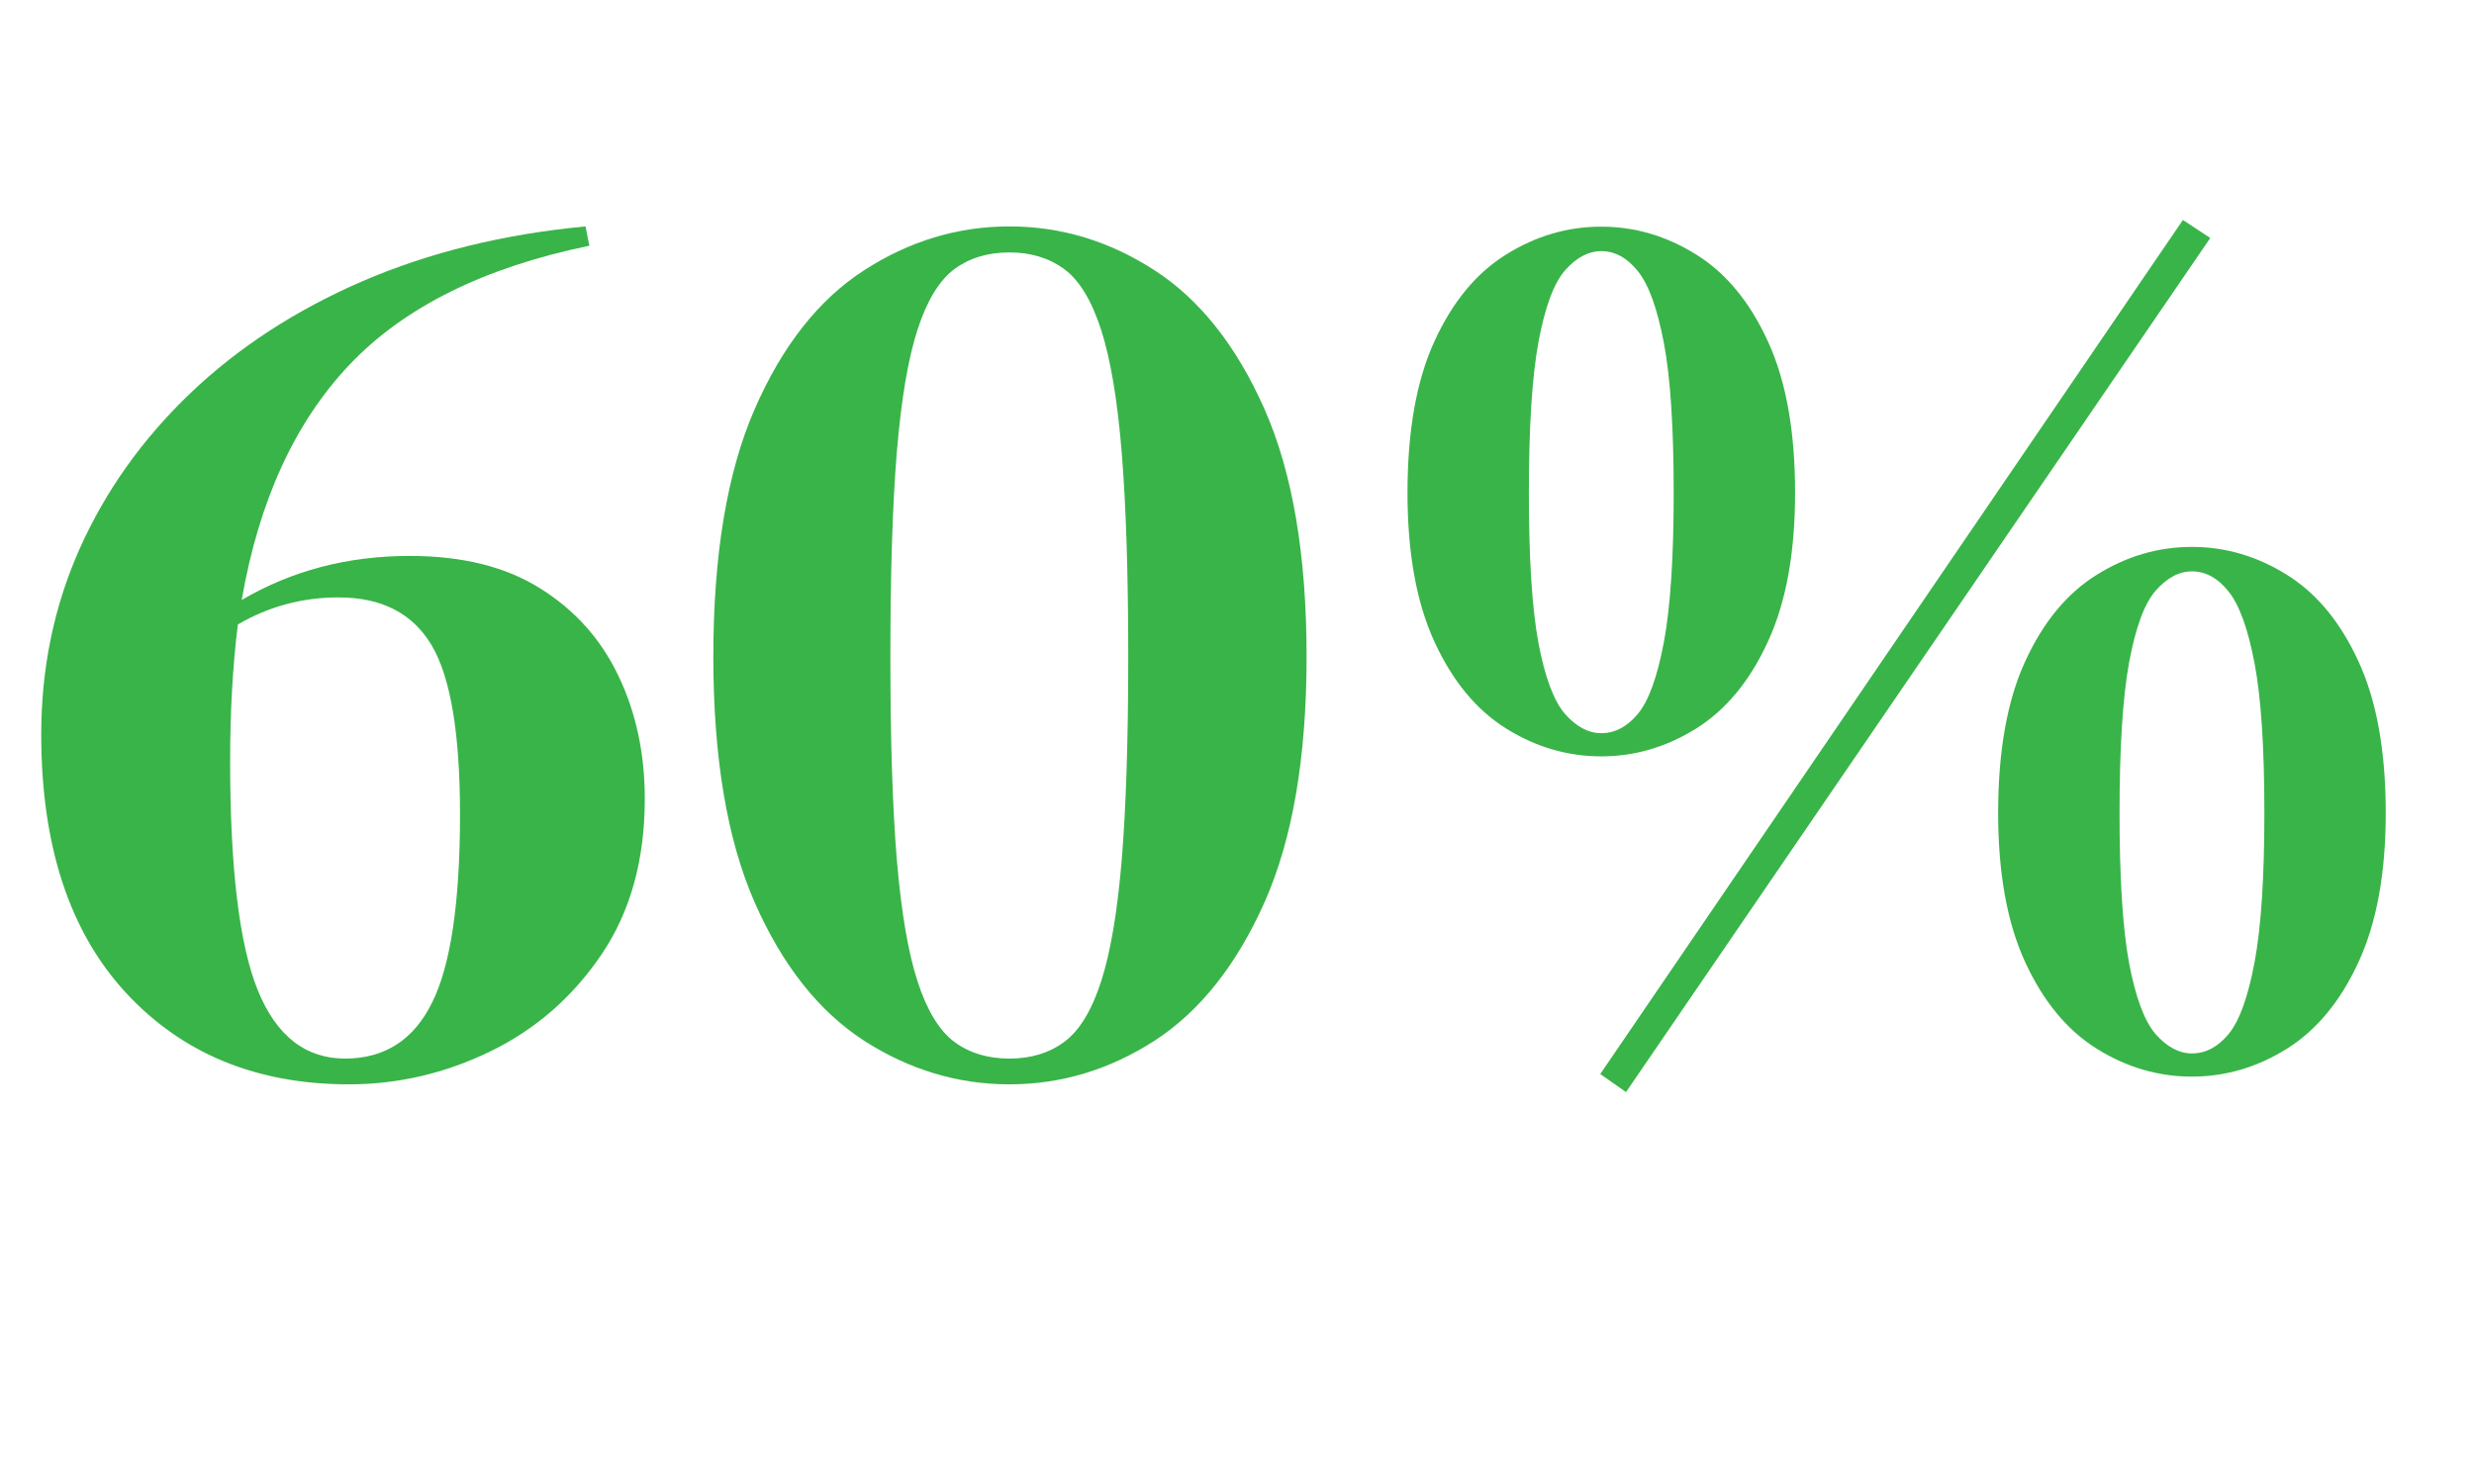 <svg xmlns="http://www.w3.org/2000/svg" xmlns:xlink="http://www.w3.org/1999/xlink" width="200" zoomAndPan="magnify" viewBox="0 0 150 90" height="120" preserveAspectRatio="xMidYMid meet" version="1.0"><defs><g/></defs><g fill="#39b449" fill-opacity="1"><g transform="translate(0, 64.59)"><g><path d="M 21.156 1.172 C 15.562 1.172 11.051 -0.68 7.625 -4.391 C 4.207 -8.098 2.5 -13.32 2.5 -20.062 C 2.5 -24.082 3.281 -27.844 4.844 -31.344 C 6.414 -34.844 8.648 -37.977 11.547 -40.75 C 14.453 -43.52 17.926 -45.781 21.969 -47.531 C 26.02 -49.281 30.531 -50.391 35.5 -50.859 L 35.734 -49.688 C 29.359 -48.375 24.508 -45.969 21.188 -42.469 C 17.875 -38.969 15.695 -34.211 14.656 -28.203 C 17.688 -29.984 21.082 -30.875 24.844 -30.875 C 28.031 -30.875 30.664 -30.219 32.75 -28.906 C 34.844 -27.602 36.422 -25.844 37.484 -23.625 C 38.555 -21.406 39.094 -18.91 39.094 -16.141 C 39.094 -12.43 38.219 -9.285 36.469 -6.703 C 34.719 -4.117 32.473 -2.16 29.734 -0.828 C 26.992 0.504 24.133 1.172 21.156 1.172 Z M 13.953 -18.422 C 13.953 -11.941 14.508 -7.316 15.625 -4.547 C 16.75 -1.773 18.516 -0.391 20.922 -0.391 C 23.328 -0.391 25.086 -1.523 26.203 -3.797 C 27.328 -6.066 27.891 -9.867 27.891 -15.203 C 27.891 -20.109 27.316 -23.523 26.172 -25.453 C 25.023 -27.391 23.145 -28.359 20.531 -28.359 C 18.332 -28.359 16.297 -27.812 14.422 -26.719 C 14.109 -24.207 13.953 -21.441 13.953 -18.422 Z M 13.953 -18.422 "/></g></g></g><g fill="#39b449" fill-opacity="1"><g transform="translate(41.531, 64.59)"><g><path d="M 19.672 1.172 C 16.535 1.172 13.594 0.285 10.844 -1.484 C 8.102 -3.266 5.895 -6.062 4.219 -9.875 C 2.551 -13.688 1.719 -18.648 1.719 -24.766 C 1.719 -30.93 2.551 -35.93 4.219 -39.766 C 5.895 -43.609 8.102 -46.414 10.844 -48.188 C 13.594 -49.969 16.535 -50.859 19.672 -50.859 C 22.805 -50.859 25.742 -49.969 28.484 -48.188 C 31.223 -46.414 33.441 -43.609 35.141 -39.766 C 36.836 -35.93 37.688 -30.93 37.688 -24.766 C 37.688 -18.648 36.836 -13.688 35.141 -9.875 C 33.441 -6.062 31.223 -3.266 28.484 -1.484 C 25.742 0.285 22.805 1.172 19.672 1.172 Z M 19.672 -0.391 C 20.973 -0.391 22.082 -0.727 23 -1.406 C 23.914 -2.082 24.66 -3.305 25.234 -5.078 C 25.805 -6.859 26.223 -9.328 26.484 -12.484 C 26.742 -15.648 26.875 -19.742 26.875 -24.766 C 26.875 -29.773 26.742 -33.883 26.484 -37.094 C 26.223 -40.312 25.805 -42.805 25.234 -44.578 C 24.66 -46.359 23.914 -47.586 23 -48.266 C 22.082 -48.941 20.973 -49.281 19.672 -49.281 C 18.359 -49.281 17.242 -48.941 16.328 -48.266 C 15.422 -47.586 14.68 -46.375 14.109 -44.625 C 13.535 -42.875 13.113 -40.391 12.844 -37.172 C 12.582 -33.961 12.453 -29.828 12.453 -24.766 C 12.453 -19.742 12.582 -15.641 12.844 -12.453 C 13.113 -9.266 13.535 -6.797 14.109 -5.047 C 14.68 -3.297 15.422 -2.082 16.328 -1.406 C 17.242 -0.727 18.359 -0.391 19.672 -0.391 Z M 19.672 -0.391 "/></g></g></g><g fill="#39b449" fill-opacity="1"><g transform="translate(80.868, 64.59)"><g><path d="M 17.719 1.641 L 16.156 0.547 L 51.484 -51.25 L 53.141 -50.156 Z M 16.219 -50.844 C 18.25 -50.844 20.164 -50.281 21.969 -49.156 C 23.77 -48.039 25.219 -46.289 26.312 -43.906 C 27.414 -41.531 27.969 -38.461 27.969 -34.703 C 27.969 -31.047 27.414 -28.031 26.312 -25.656 C 25.219 -23.281 23.77 -21.531 21.969 -20.406 C 20.164 -19.281 18.25 -18.719 16.219 -18.719 C 14.176 -18.719 12.254 -19.281 10.453 -20.406 C 8.648 -21.531 7.203 -23.281 6.109 -25.656 C 5.016 -28.031 4.469 -31.047 4.469 -34.703 C 4.469 -38.461 5.016 -41.531 6.109 -43.906 C 7.203 -46.289 8.648 -48.039 10.453 -49.156 C 12.254 -50.281 14.176 -50.844 16.219 -50.844 Z M 11.828 -34.703 C 11.828 -30.734 12.02 -27.703 12.406 -25.609 C 12.801 -23.523 13.336 -22.086 14.016 -21.297 C 14.703 -20.516 15.438 -20.125 16.219 -20.125 C 17.051 -20.125 17.789 -20.516 18.438 -21.297 C 19.094 -22.086 19.617 -23.539 20.016 -25.656 C 20.41 -27.77 20.609 -30.785 20.609 -34.703 C 20.609 -38.672 20.41 -41.695 20.016 -43.781 C 19.617 -45.875 19.094 -47.328 18.438 -48.141 C 17.789 -48.953 17.051 -49.359 16.219 -49.359 C 15.438 -49.359 14.703 -48.969 14.016 -48.188 C 13.336 -47.406 12.801 -45.953 12.406 -43.828 C 12.02 -41.711 11.828 -38.672 11.828 -34.703 Z M 52.031 -31.422 C 54.062 -31.422 55.977 -30.859 57.781 -29.734 C 59.582 -28.617 61.031 -26.867 62.125 -24.484 C 63.227 -22.109 63.781 -19.039 63.781 -15.281 C 63.781 -11.625 63.227 -8.609 62.125 -6.234 C 61.031 -3.859 59.582 -2.109 57.781 -0.984 C 55.977 0.141 54.062 0.703 52.031 0.703 C 49.988 0.703 48.066 0.141 46.266 -0.984 C 44.461 -2.109 43.016 -3.859 41.922 -6.234 C 40.828 -8.609 40.281 -11.625 40.281 -15.281 C 40.281 -19.039 40.828 -22.109 41.922 -24.484 C 43.016 -26.867 44.461 -28.617 46.266 -29.734 C 48.066 -30.859 49.988 -31.422 52.031 -31.422 Z M 47.641 -15.281 C 47.641 -11.312 47.832 -8.281 48.219 -6.188 C 48.613 -4.102 49.148 -2.664 49.828 -1.875 C 50.516 -1.094 51.25 -0.703 52.031 -0.703 C 52.863 -0.703 53.602 -1.094 54.25 -1.875 C 54.906 -2.664 55.43 -4.117 55.828 -6.234 C 56.223 -8.348 56.422 -11.363 56.422 -15.281 C 56.422 -19.25 56.223 -22.273 55.828 -24.359 C 55.43 -26.453 54.906 -27.906 54.25 -28.719 C 53.602 -29.531 52.863 -29.938 52.031 -29.938 C 51.25 -29.938 50.516 -29.547 49.828 -28.766 C 49.148 -27.984 48.613 -26.531 48.219 -24.406 C 47.832 -22.289 47.641 -19.25 47.641 -15.281 Z M 47.641 -15.281 "/></g></g></g></svg>